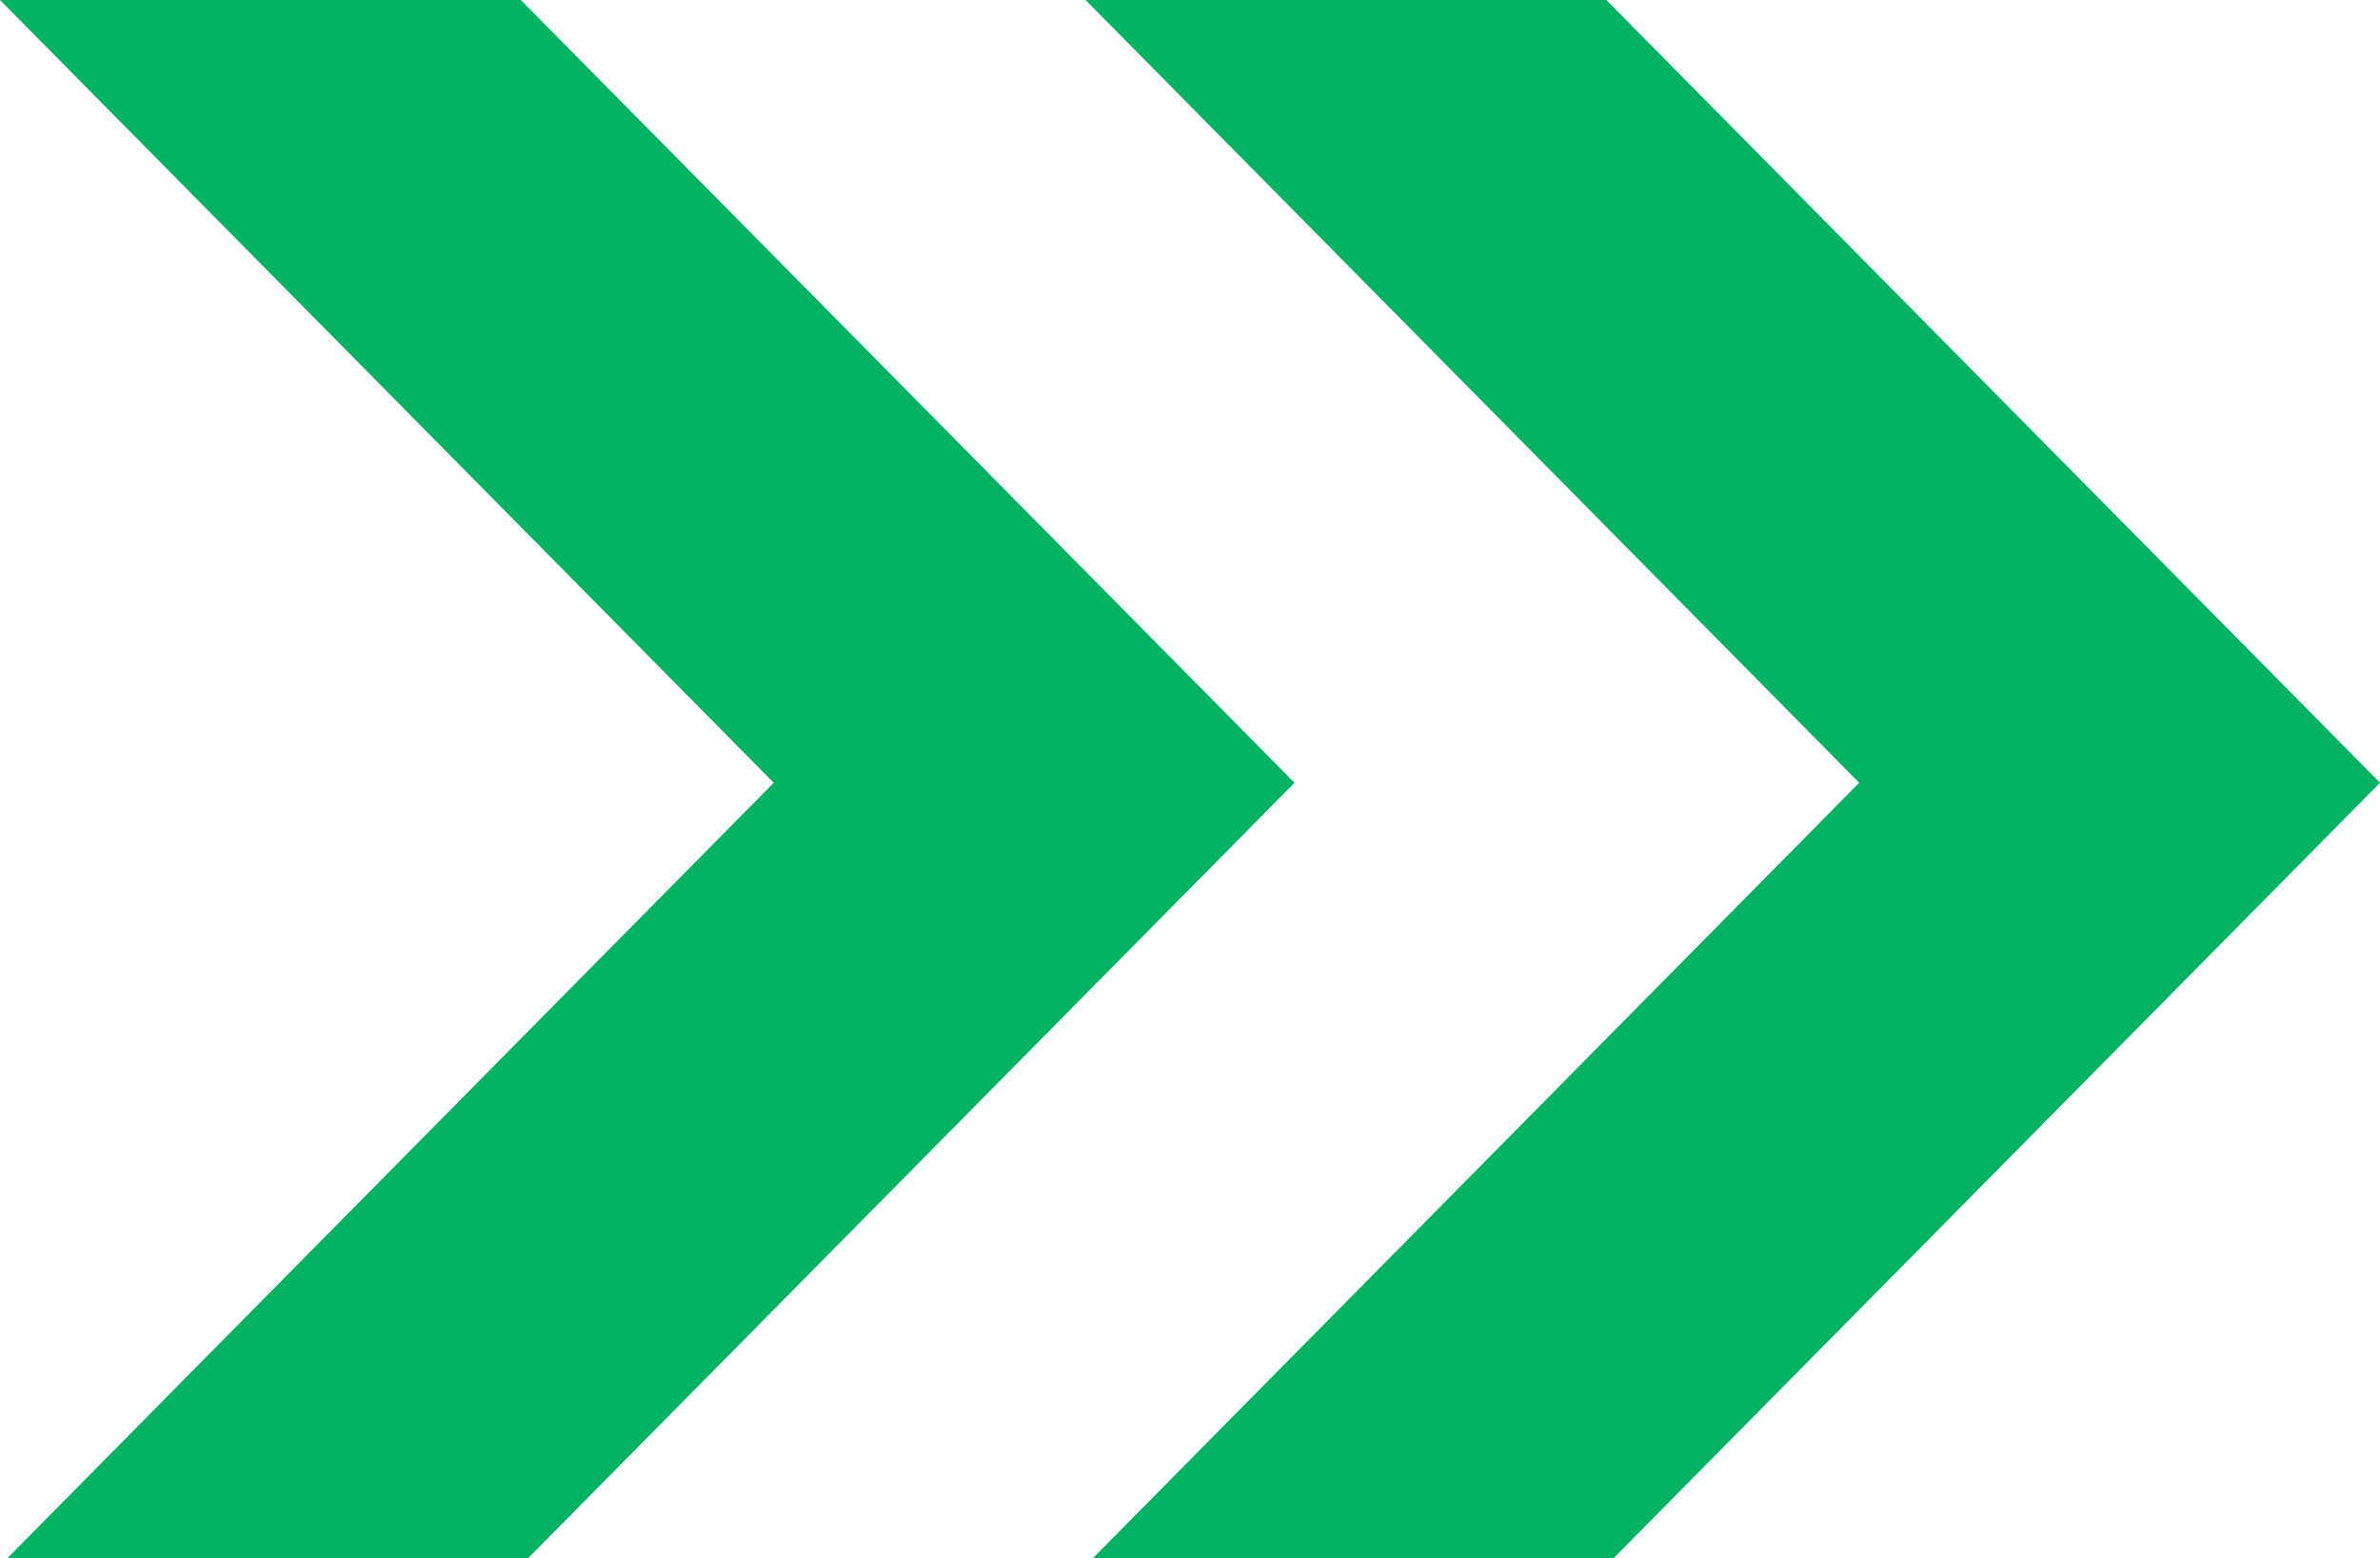 <svg xmlns="http://www.w3.org/2000/svg" viewBox="0 0 208.053 136.233"><defs><style>.a{fill:#00b262;}</style></defs><polygon class="a" points="94.893 0 162.526 68.447 95.551 136.233 141.075 136.233 208.053 68.45 208.053 68.444 140.421 0 94.893 0"/><polygon class="a" points="0 0 67.636 68.447 0.657 136.233 46.182 136.233 113.163 68.447 45.528 0 0 0"/></svg>